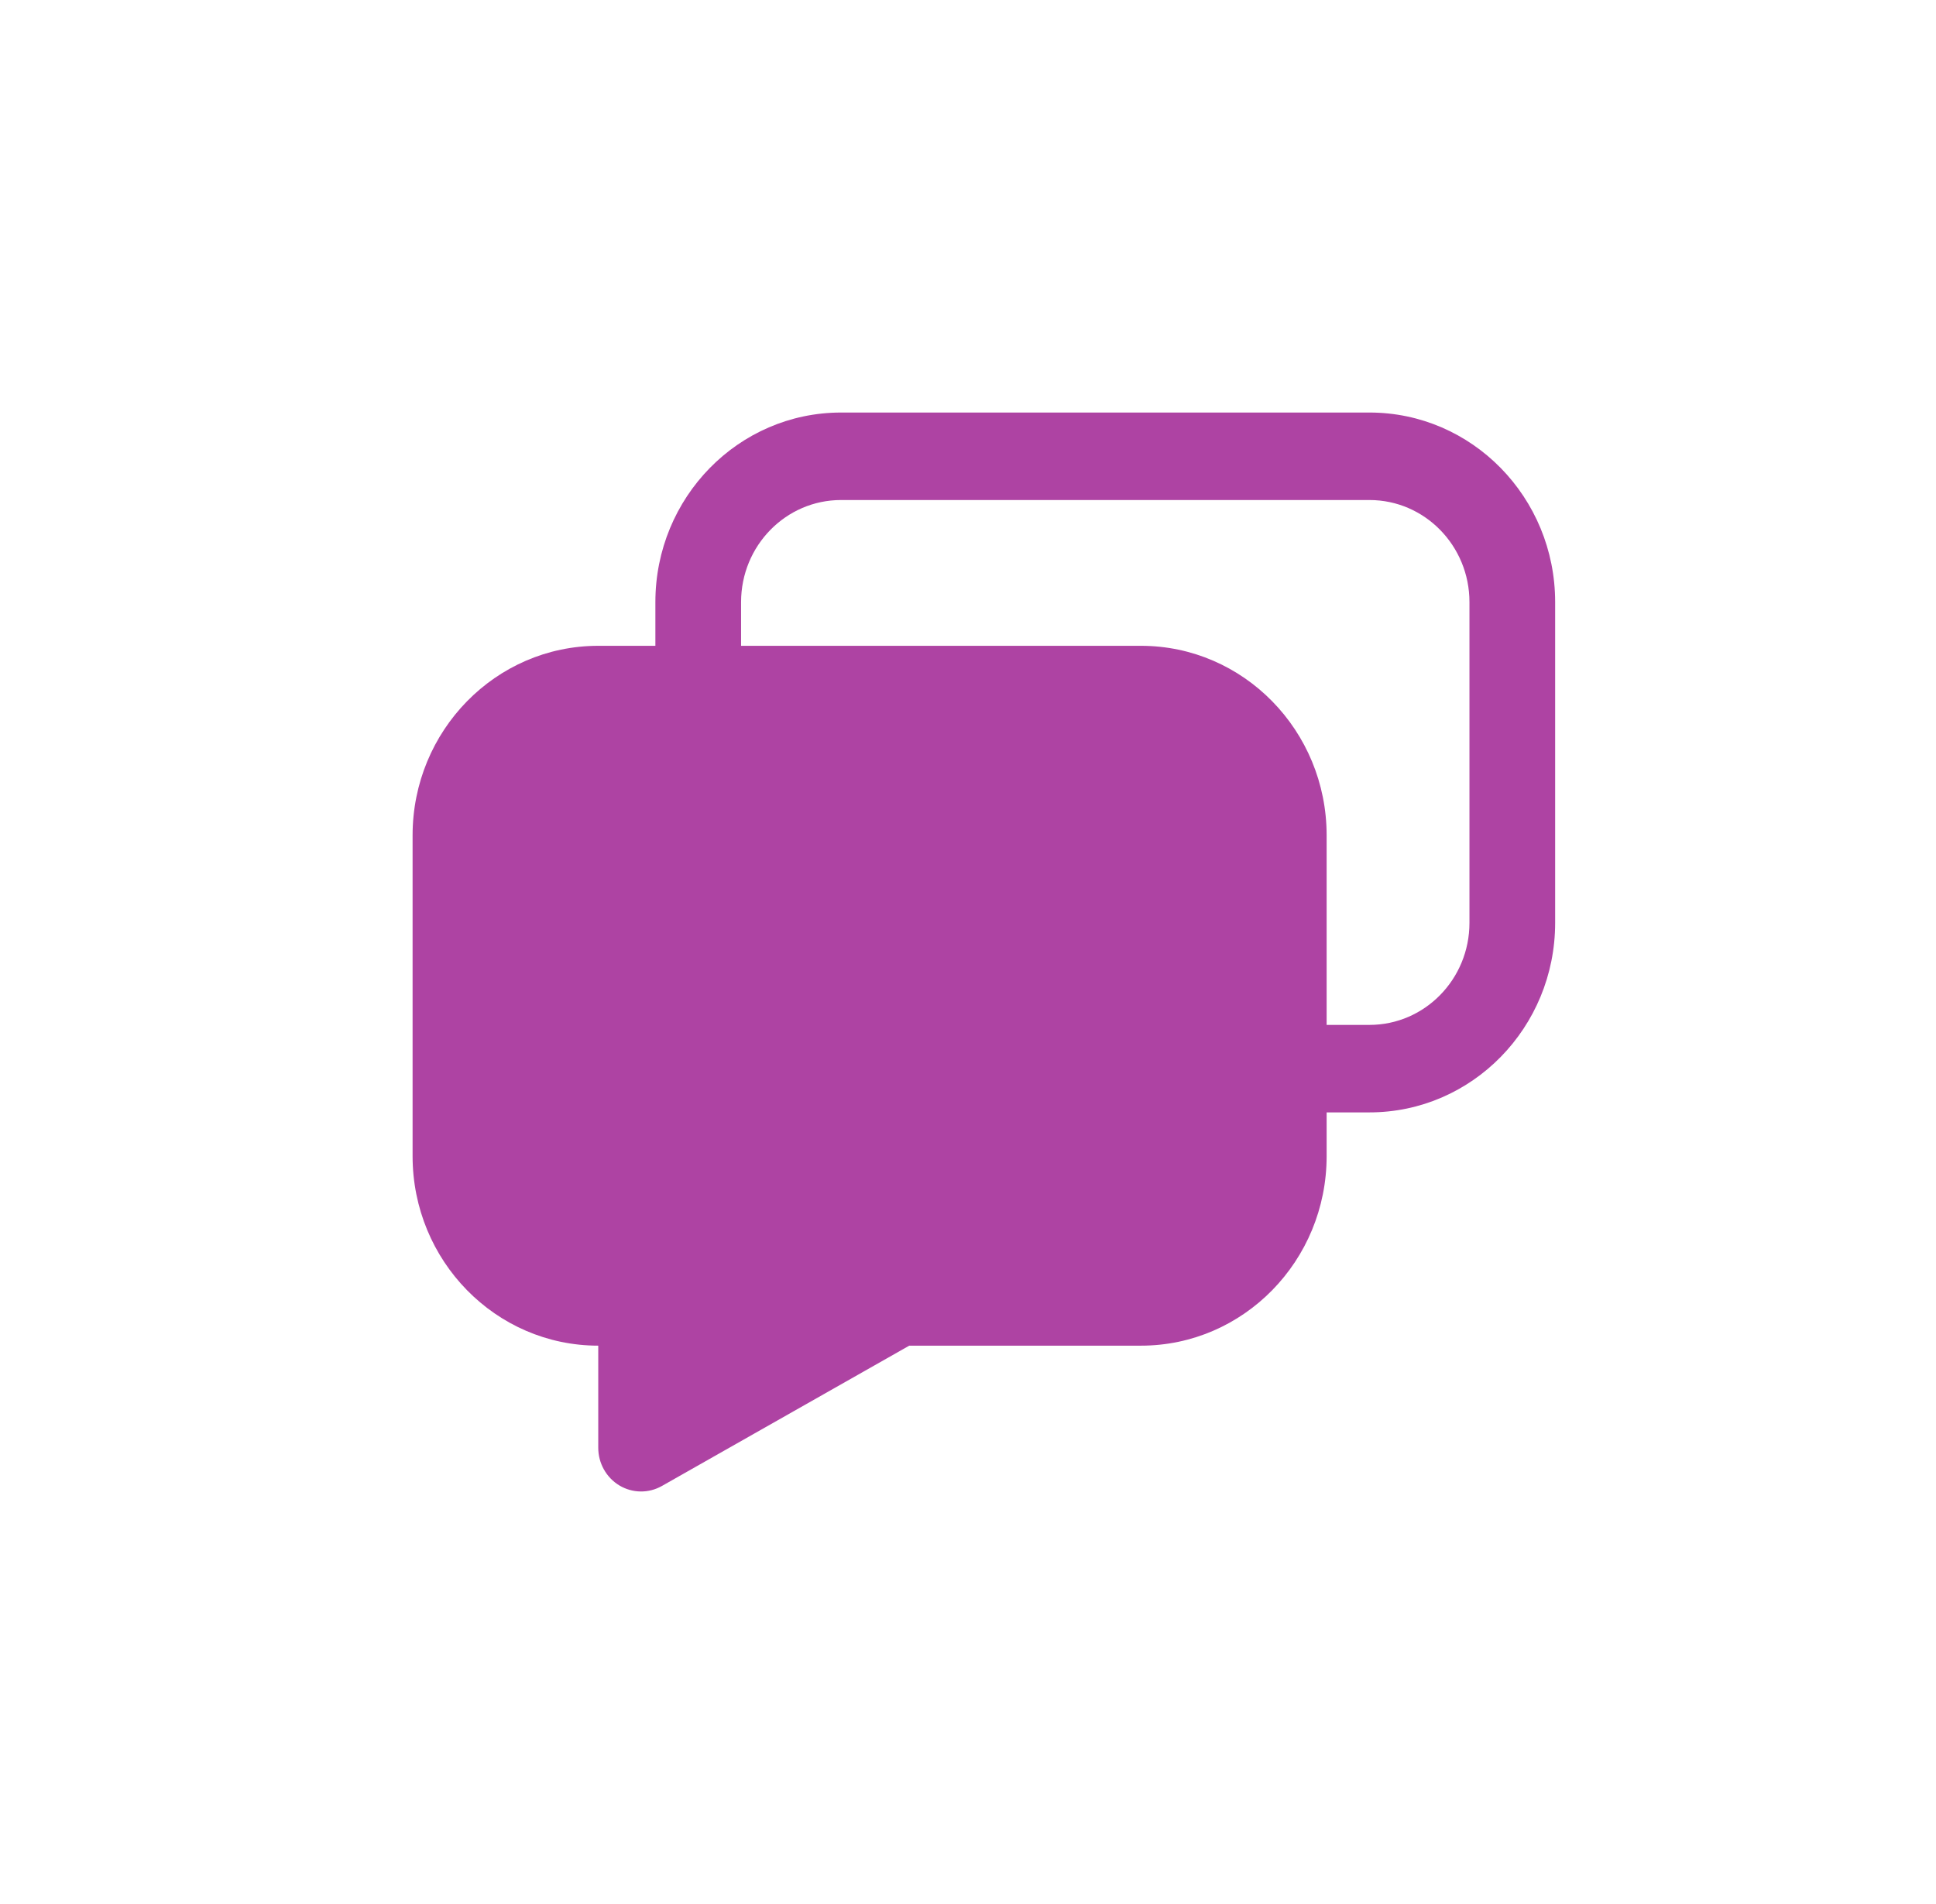 <svg width="61" height="60" viewBox="0 0 61 60" fill="none" xmlns="http://www.w3.org/2000/svg">
<path fill-rule="evenodd" clip-rule="evenodd" d="M43.15 13C46.381 13 49 15.674 49 18.973V29.081C49 32.38 46.381 35.054 43.15 35.054H41.8V36.432C41.8 39.731 39.181 42.405 35.95 42.405H28.649L20.855 46.827C20.437 47.064 19.927 47.057 19.515 46.81C19.103 46.562 18.85 46.11 18.85 45.622V42.405C15.619 42.405 13 39.731 13 36.432V26.324C13 23.026 15.619 20.351 18.85 20.351H20.65V18.973C20.65 15.674 23.269 13 26.5 13H43.15ZM23.35 20.351H35.95C39.181 20.351 41.8 23.026 41.8 26.324V32.297H43.15C44.889 32.297 46.3 30.857 46.3 29.081V18.973C46.3 17.197 44.889 15.757 43.15 15.757H26.5C24.76 15.757 23.35 17.197 23.35 18.973V20.351Z" fill="#AE43A3"/>
</svg>
